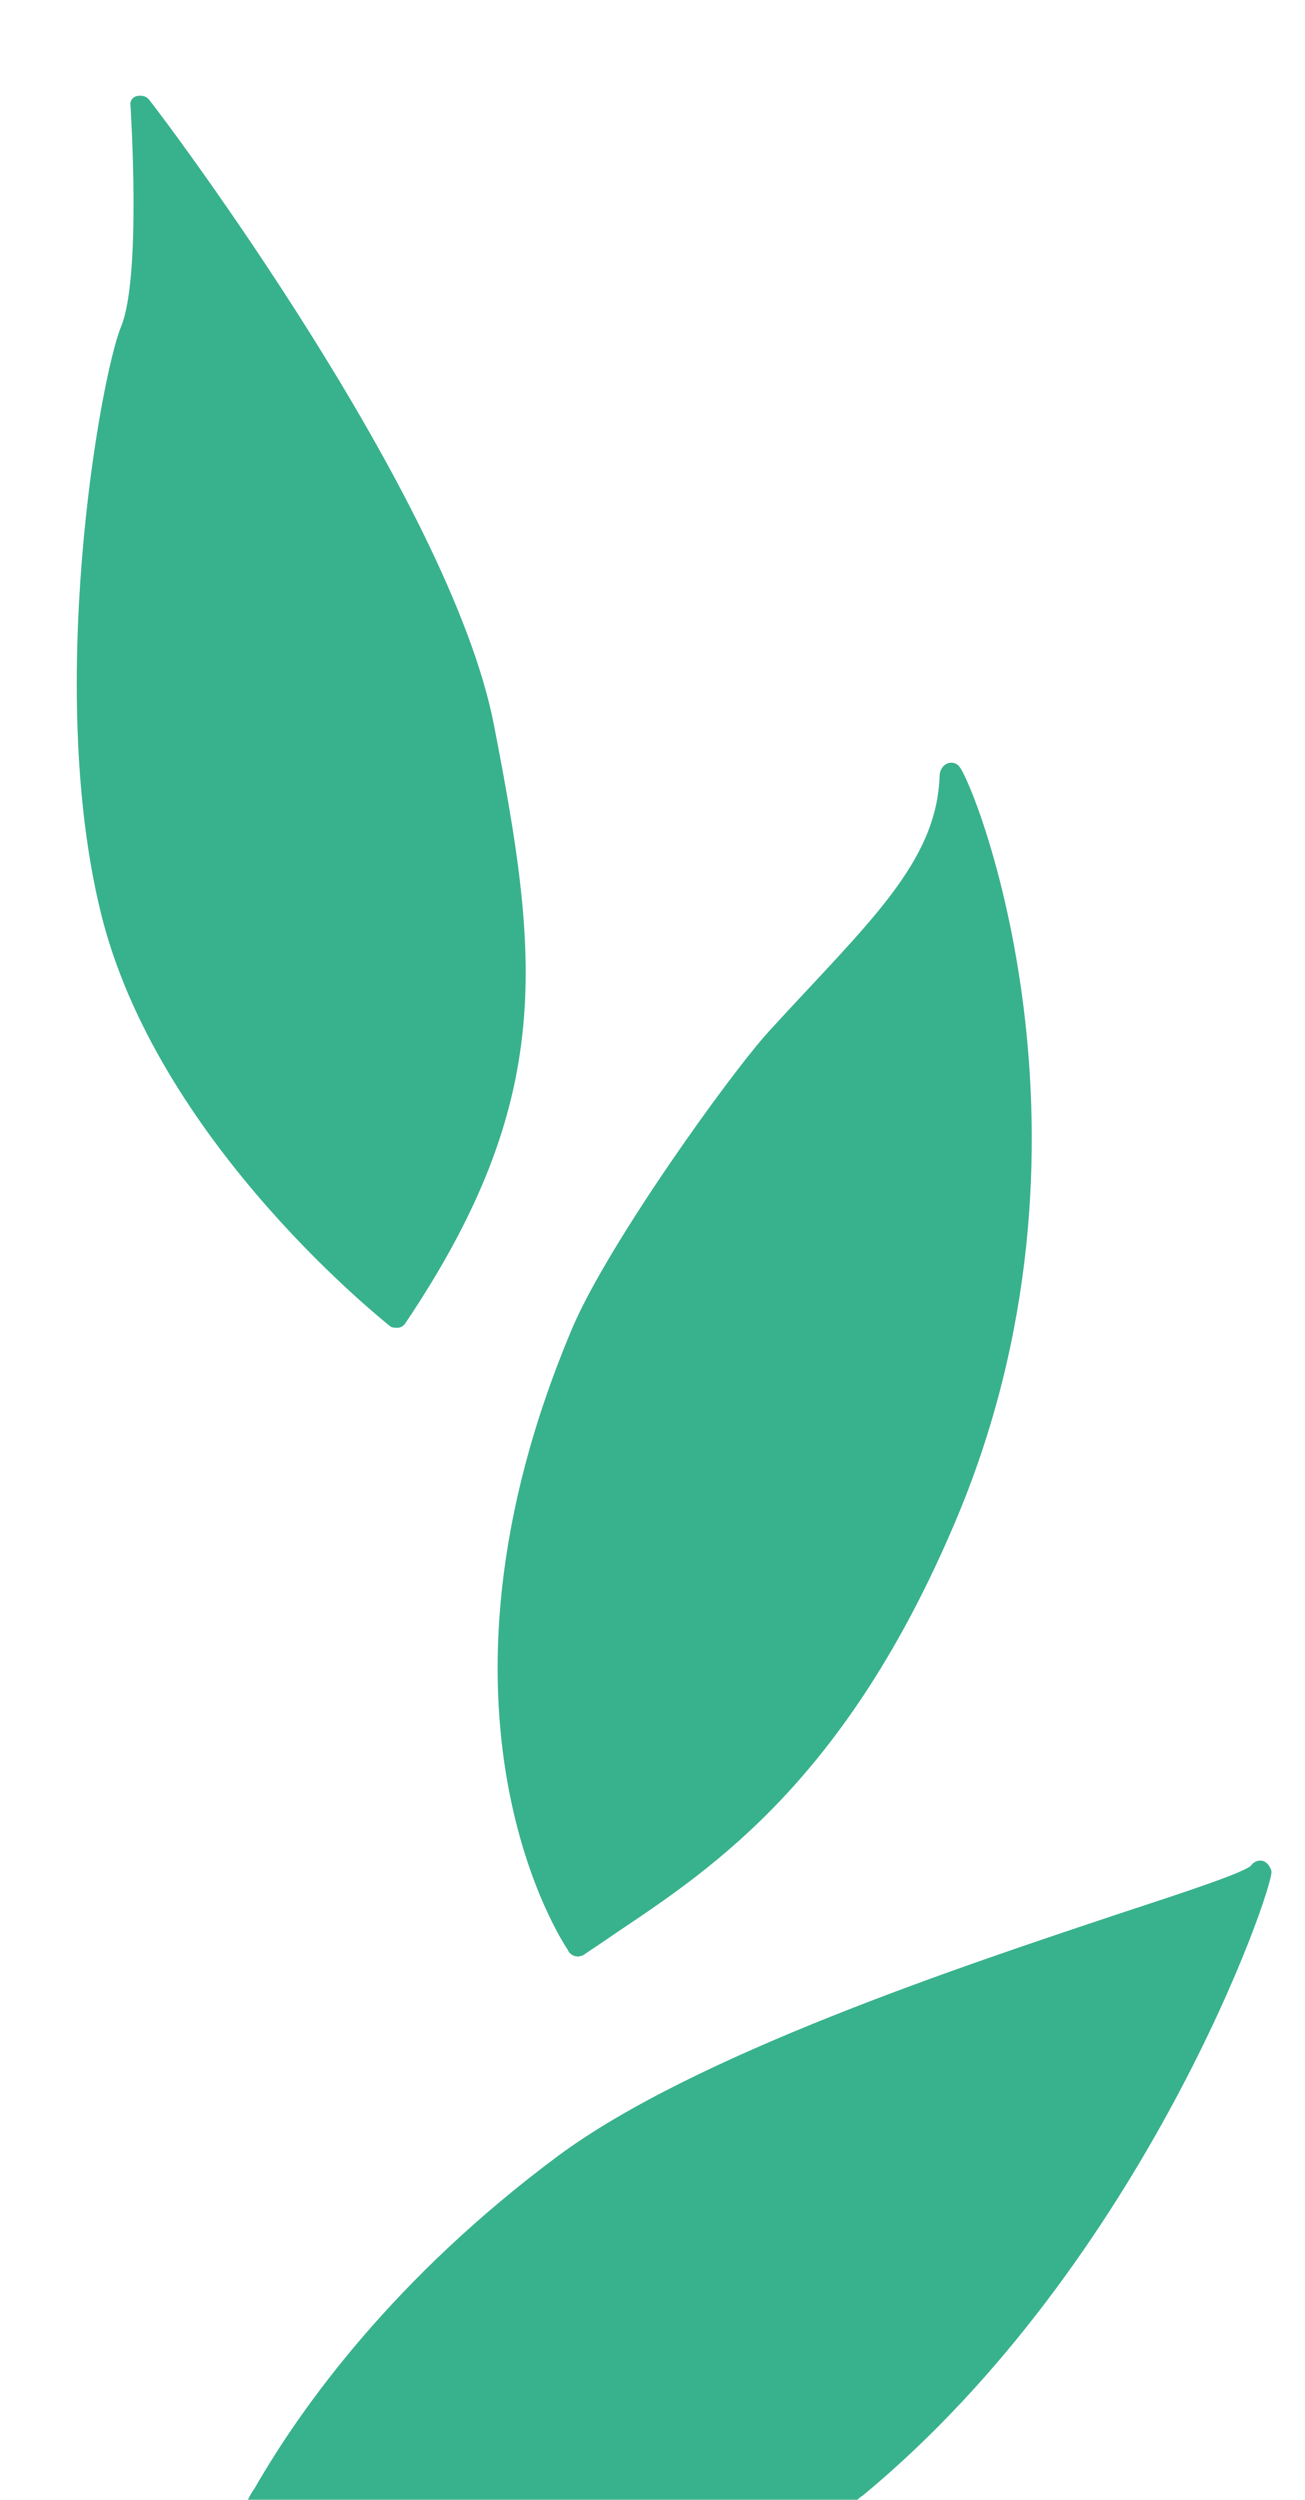 <?xml version="1.0" encoding="UTF-8"?> <!-- Generator: Adobe Illustrator 23.0.1, SVG Export Plug-In . SVG Version: 6.00 Build 0) --> <svg xmlns="http://www.w3.org/2000/svg" xmlns:xlink="http://www.w3.org/1999/xlink" version="1.1" id="Layer_2" x="0px" y="0px" viewBox="0 0 140 268.1" style="enable-background:new 0 0 140 268.1;" xml:space="preserve"> <style type="text/css"> .st0{fill:#38B28C;} </style> <g> <path class="st0" d="M41.8,142.2c0.2,0.2,0.5,0.2,0.7,0.2c0,0,0.1,0,0.2,0c0.3,0,0.6-0.2,0.8-0.5c16.2-24.1,14.3-39.3,9.5-64.1 C48.3,53.4,17.4,12.4,16,10.7c-0.3-0.4-0.8-0.5-1.3-0.4c-0.5,0.1-0.8,0.6-0.7,1c0,0.2,1.2,18.3-1,23.7c-2.3,5.6-8.3,39.8-1.9,64 C17.6,123.2,41.6,142,41.8,142.2z"></path> <path class="st0" d="M60.9,209.1c0.1,0.3,0.4,0.6,0.8,0.7c0.2,0,0.3,0.1,0.5,0c0.2,0,0.4-0.1,0.5-0.2c1.2-0.8,2.4-1.6,3.7-2.5 c10.3-6.9,24.4-16.4,36-43.7c17.5-41,2.1-79.5,0.5-81.2c-0.3-0.4-0.9-0.5-1.3-0.3c-0.5,0.2-0.8,0.8-0.8,1.3 c-0.3,9.4-7.8,15.9-18.3,27.4c-4.2,4.6-17.1,22.6-21,31.6C43.7,184,60.7,208.8,60.9,209.1z"></path> <path class="st0" d="M136.4,200.7c0.3,1.6-13.5,41.9-43.9,67c-0.2,0.1-0.3,0.2-0.5,0.4H26.6c0.2-0.4,0.4-0.8,0.7-1.2 c5.1-8.9,15.1-22.7,32.6-35.7c14.6-10.8,43.2-20.3,60.3-26c6.7-2.2,13.1-4.3,14-5.1c0.4-0.6,1.1-0.6,1.3-0.5 C135.9,199.7,136.3,200.2,136.4,200.7z"></path> </g> </svg> 